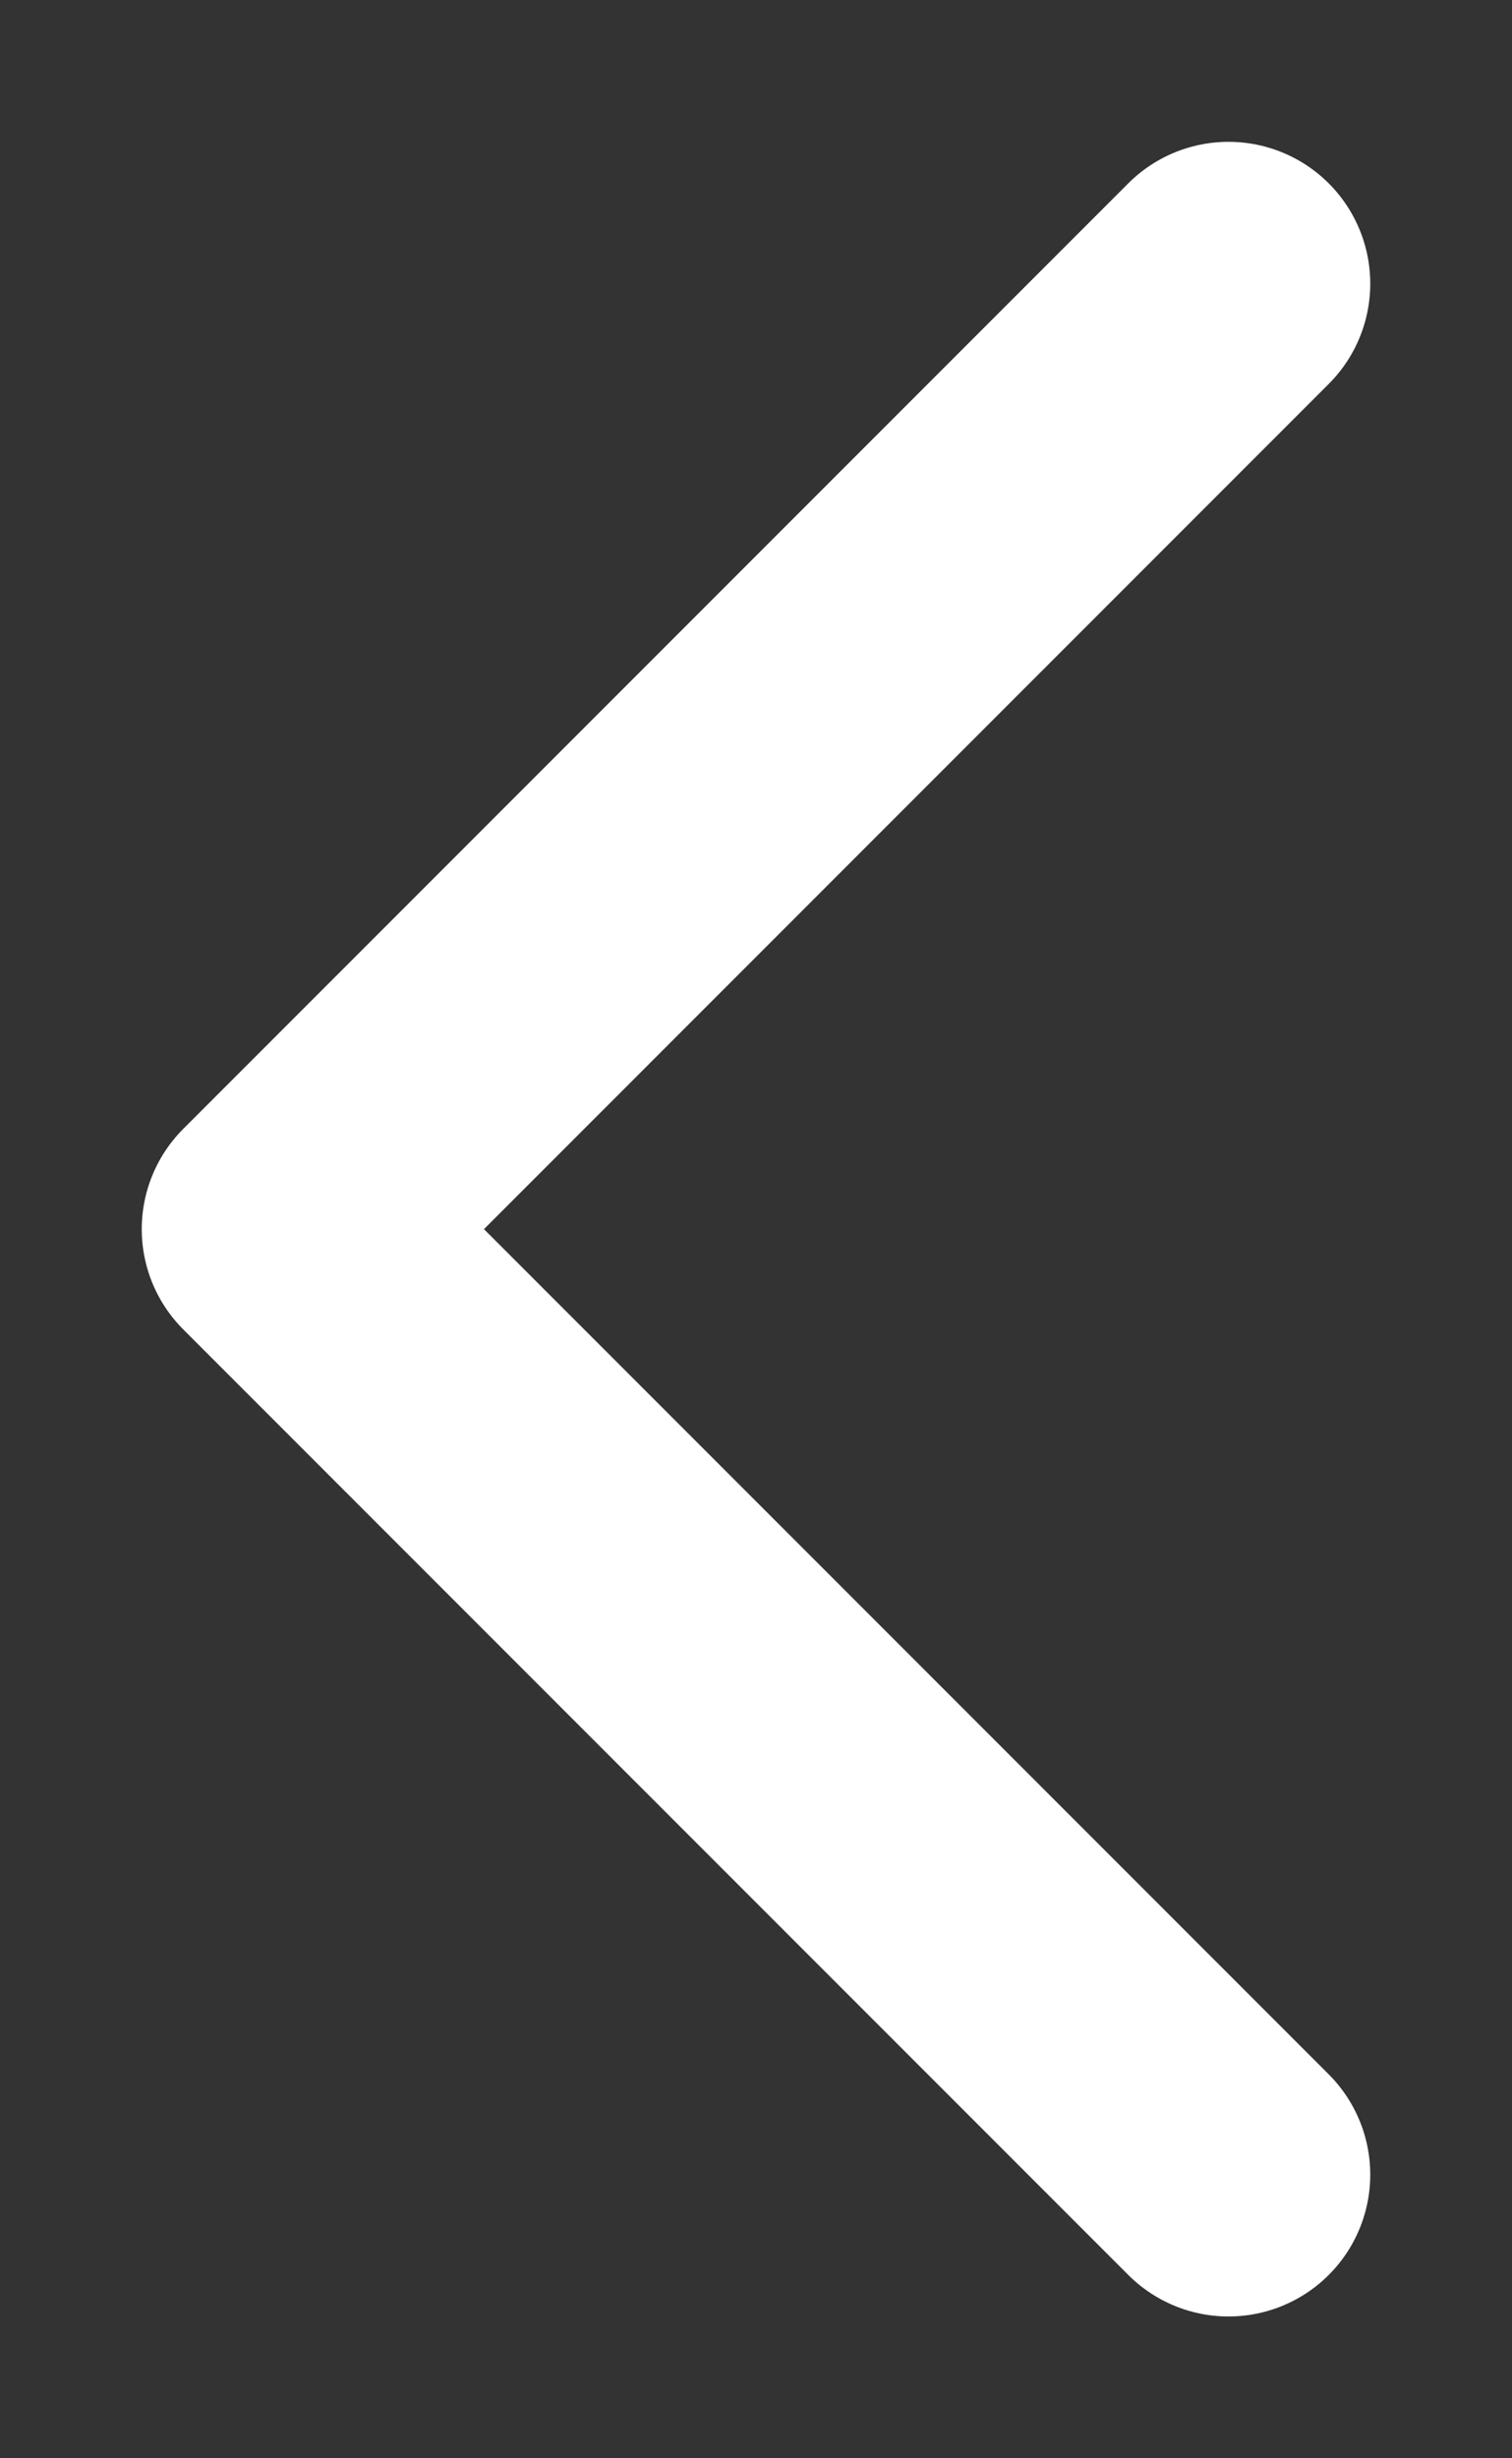 <svg width="8" height="13" viewBox="0 0 8 13" fill="none" xmlns="http://www.w3.org/2000/svg">
<rect x="0" y="0" width="8" height="13" fill="#333333" stroke="none"/>
<path id="vector-5" d="M6.5 1.5L1.5 6.5L6.5 11.5" stroke="white" stroke-width="1.5" stroke-linecap="round" stroke-linejoin="round"/>
</svg>
